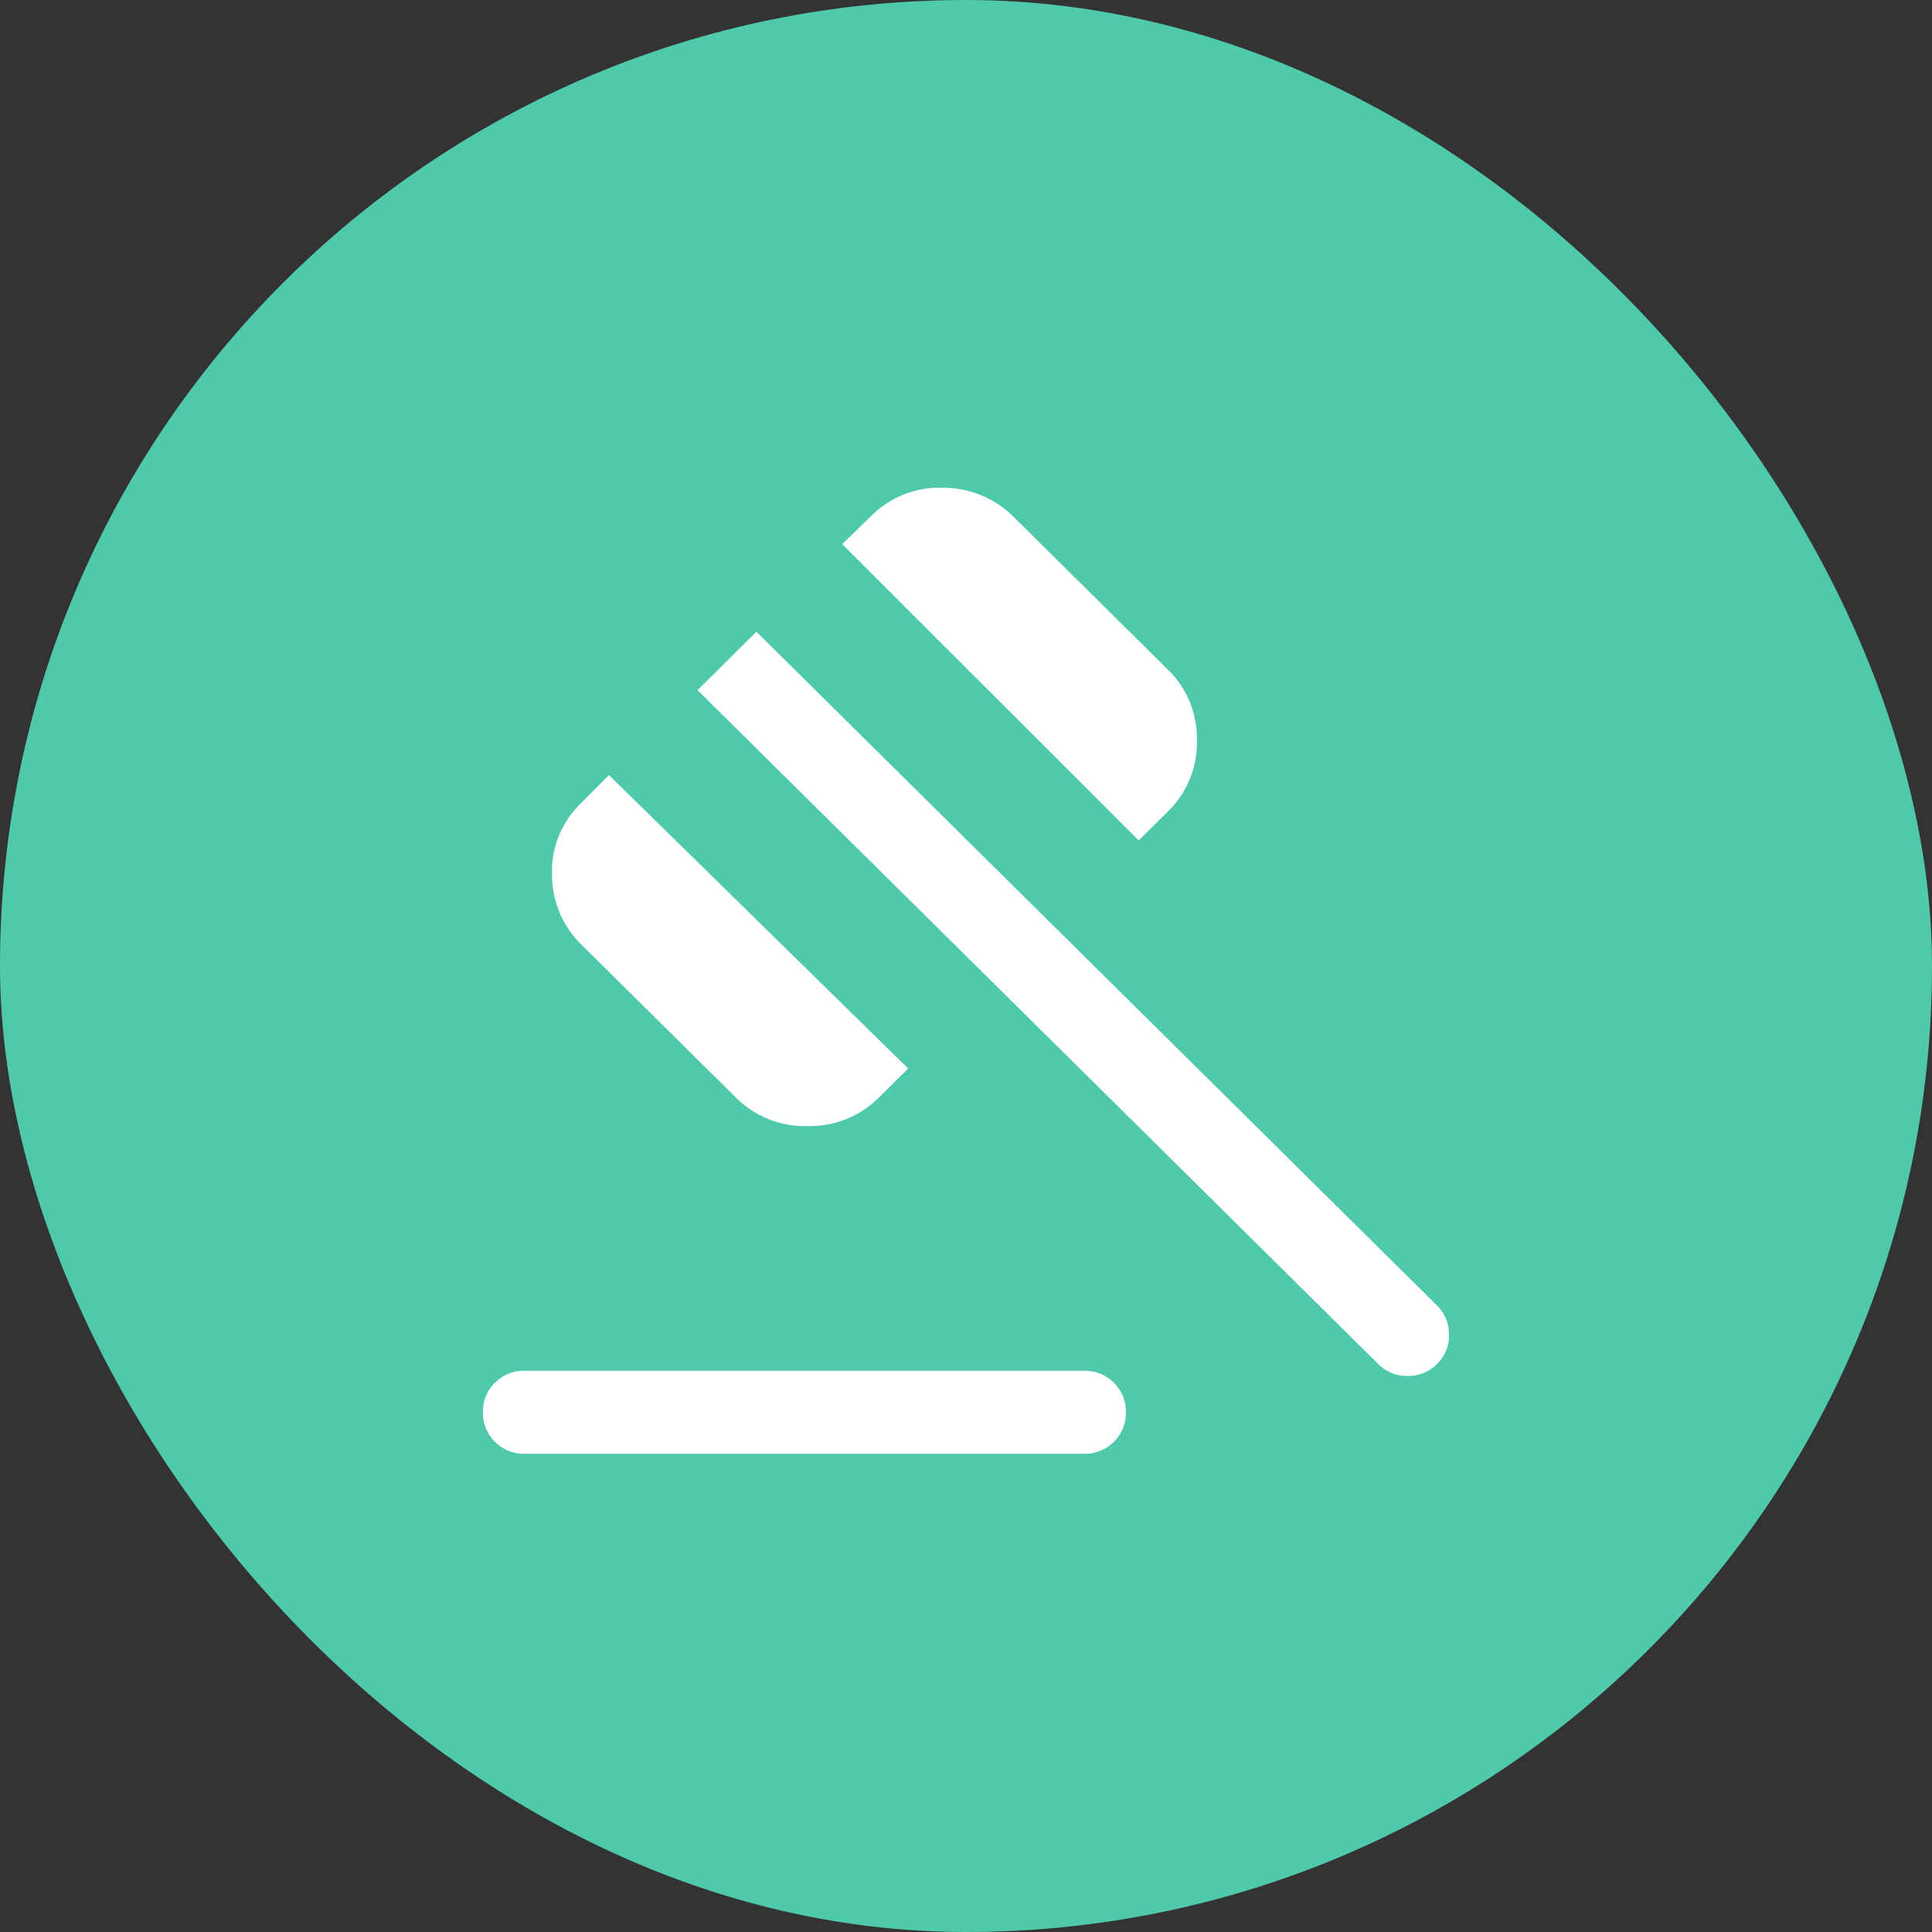 <svg xmlns="http://www.w3.org/2000/svg" width="96" height="96" viewBox="0 0 96 96">
  <rect x="0" y="0" width="96" height="96" fill="#333333" stroke="none"/>
  <g id="Group_41066" data-name="Group 41066" transform="translate(16 32)">
    <rect id="Rectangle_27678" data-name="Rectangle 27678" width="96" height="96" rx="48" transform="translate(-16 -32)" fill="#4fc9ac"/>
    <g id="icon_legal_excise_act" data-name="icon_legal_excise act" transform="translate(8 -7.764)">
      <rect id="Rectangle_28280" data-name="Rectangle 28280" width="48" height="48" fill="none" opacity="0"/>
      <path id="gavel_24dp_5F6368_FILL0_wght300_GRAD0_opsz24" d="M164.393-784.406h27.775a2.025,2.025,0,0,1,1.485.593,1.984,1.984,0,0,1,.6,1.47,1.984,1.984,0,0,1-.6,1.47,2.025,2.025,0,0,1-1.485.593H164.393a2.027,2.027,0,0,1-1.485-.593,1.985,1.985,0,0,1-.6-1.47,1.985,1.985,0,0,1,.6-1.47A2.027,2.027,0,0,1,164.393-784.406Zm10.479-13.579-7.66-7.583a4.839,4.839,0,0,1-1.471-3.487,4.684,4.684,0,0,1,1.4-3.513l1.426-1.438,14.87,14.583-1.453,1.438a4.857,4.857,0,0,1-3.557,1.422A4.857,4.857,0,0,1,174.873-797.985Zm20.019-12.775-14.731-14.721,1.453-1.412a4.783,4.783,0,0,1,3.549-1.388,4.937,4.937,0,0,1,3.523,1.457l7.66,7.583a4.758,4.758,0,0,1,1.437,3.522,4.758,4.758,0,0,1-1.437,3.522Zm11.9,26.016-33.821-33.482,2.927-2.9,33.821,33.481a1.986,1.986,0,0,1,.59,1.436,1.935,1.935,0,0,1-.59,1.462,2,2,0,0,1-1.464.6A2,2,0,0,1,206.792-784.744Z" transform="translate(-162.31 828.282)" fill="#fff"/>
    </g>
  </g>
</svg>
